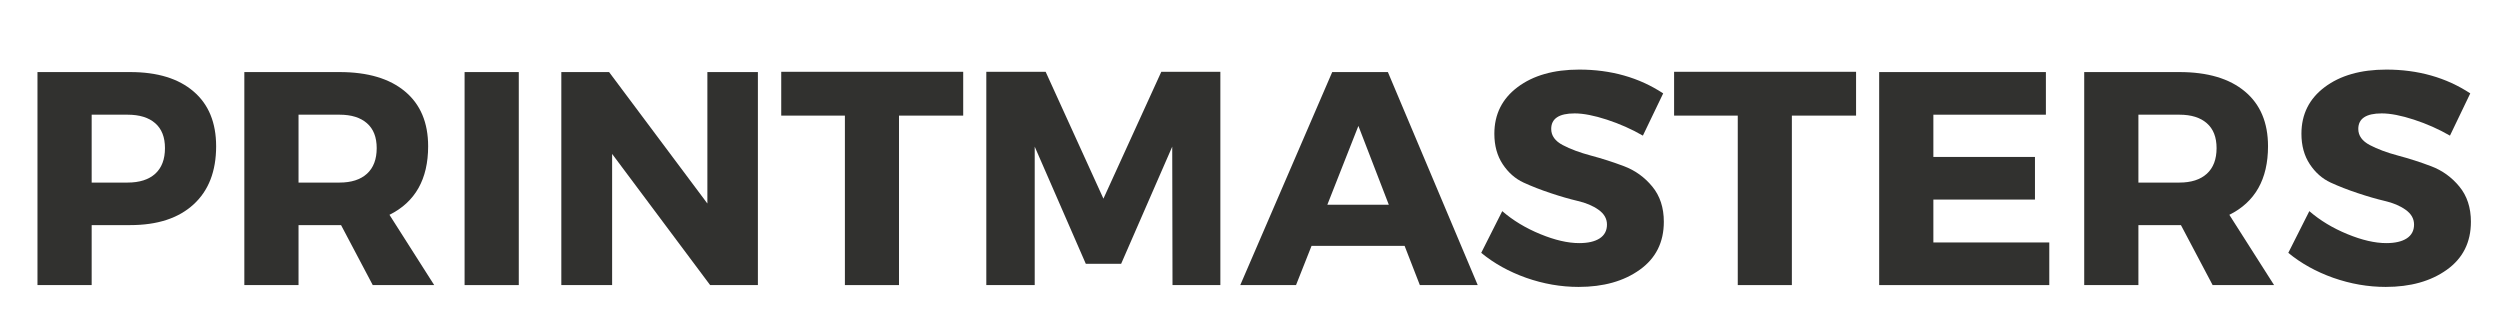 <svg version="1.0" preserveAspectRatio="xMidYMid meet" height="76" viewBox="0 0 425.25 57" zoomAndPan="magnify" width="567" xmlns:xlink="http://www.w3.org/1999/xlink" xmlns="http://www.w3.org/2000/svg"><defs><g></g></defs><g fill-opacity="1" fill="#31312f"><g transform="translate(2.749, 48.493)"><g><path d="M 3.625 -36.234 L 19.406 -36.234 C 24.031 -36.234 27.617 -35.133 30.172 -32.938 C 32.734 -30.75 34.016 -27.641 34.016 -23.609 C 34.016 -19.359 32.734 -16.062 30.172 -13.719 C 27.617 -11.375 24.031 -10.203 19.406 -10.203 L 12.844 -10.203 L 12.844 0 L 3.625 0 Z M 12.844 -28.984 L 12.844 -17.438 L 18.953 -17.438 C 20.984 -17.438 22.551 -17.938 23.656 -18.938 C 24.758 -19.945 25.312 -21.398 25.312 -23.297 C 25.312 -25.16 24.758 -26.57 23.656 -27.531 C 22.551 -28.5 20.984 -28.984 18.953 -28.984 Z M 12.844 -28.984"></path></g></g></g><g fill-opacity="1" fill="#31312f"><g transform="translate(37.936, 48.493)"><g><path d="M 25.469 0 L 20.078 -10.203 L 12.844 -10.203 L 12.844 0 L 3.625 0 L 3.625 -36.234 L 19.828 -36.234 C 24.617 -36.234 28.328 -35.133 30.953 -32.938 C 33.578 -30.75 34.891 -27.641 34.891 -23.609 C 34.891 -18.016 32.695 -14.129 28.312 -11.953 L 35.922 0 Z M 12.844 -17.438 L 19.828 -17.438 C 21.828 -17.438 23.379 -17.938 24.484 -18.938 C 25.586 -19.945 26.141 -21.398 26.141 -23.297 C 26.141 -25.16 25.586 -26.57 24.484 -27.531 C 23.379 -28.5 21.828 -28.984 19.828 -28.984 L 12.844 -28.984 Z M 12.844 -17.438"></path></g></g></g><g fill-opacity="1" fill="#31312f"><g transform="translate(75.401, 48.493)"><g><path d="M 12.844 0 L 3.625 0 L 3.625 -36.234 L 12.844 -36.234 Z M 12.844 0"></path></g></g></g><g fill-opacity="1" fill="#31312f"><g transform="translate(91.856, 48.493)"><g><path d="M 37.062 0 L 28.938 0 L 12.266 -22.312 L 12.266 0 L 3.625 0 L 3.625 -36.234 L 11.75 -36.234 L 28.469 -13.875 L 28.469 -36.234 L 37.062 -36.234 Z M 37.062 0"></path></g></g></g><g fill-opacity="1" fill="#31312f"><g transform="translate(132.529, 48.493)"><g><path d="M 31.312 -28.828 L 20.391 -28.828 L 20.391 0 L 11.188 0 L 11.188 -28.828 L 0.359 -28.828 L 0.359 -36.281 L 31.312 -36.281 Z M 31.312 -28.828"></path></g></g></g><g fill-opacity="1" fill="#31312f"><g transform="translate(164.146, 48.493)"><g><path d="M 43.438 0 L 35.297 0 L 35.25 -23.547 L 26.562 -3.625 L 20.547 -3.625 L 11.859 -23.547 L 11.859 0 L 3.625 0 L 3.625 -36.281 L 13.719 -36.281 L 23.547 -14.703 L 33.391 -36.281 L 43.438 -36.281 Z M 43.438 0"></path></g></g></g><g fill-opacity="1" fill="#31312f"><g transform="translate(211.235, 48.493)"><g><path d="M 27.688 -6.672 L 11.859 -6.672 L 9.219 0 L -0.266 0 L 15.375 -36.234 L 24.844 -36.234 L 40.125 0 L 30.281 0 Z M 25 -13.672 L 19.828 -27.078 L 14.547 -13.672 Z M 25 -13.672"></path></g></g></g><g fill-opacity="1" fill="#31312f"><g transform="translate(251.08, 48.493)"><g><path d="M 17.547 -36.656 C 22.961 -36.656 27.723 -35.305 31.828 -32.609 L 28.375 -25.422 C 26.469 -26.523 24.426 -27.43 22.25 -28.141 C 20.082 -28.848 18.254 -29.203 16.766 -29.203 C 14.109 -29.203 12.781 -28.32 12.781 -26.562 C 12.781 -25.414 13.438 -24.5 14.75 -23.812 C 16.062 -23.125 17.656 -22.531 19.531 -22.031 C 21.414 -21.531 23.297 -20.926 25.172 -20.219 C 27.055 -19.508 28.656 -18.359 29.969 -16.766 C 31.281 -15.18 31.938 -13.18 31.938 -10.766 C 31.938 -7.273 30.57 -4.555 27.844 -2.609 C 25.125 -0.66 21.656 0.312 17.438 0.312 C 14.438 0.312 11.469 -0.203 8.531 -1.234 C 5.602 -2.273 3.051 -3.691 0.875 -5.484 L 4.453 -12.578 C 6.285 -10.992 8.441 -9.691 10.922 -8.672 C 13.41 -7.648 15.617 -7.141 17.547 -7.141 C 19.035 -7.141 20.191 -7.406 21.016 -7.938 C 21.848 -8.477 22.266 -9.266 22.266 -10.297 C 22.266 -11.297 21.785 -12.133 20.828 -12.812 C 19.879 -13.488 18.695 -13.988 17.281 -14.312 C 15.875 -14.645 14.344 -15.086 12.688 -15.641 C 11.031 -16.191 9.492 -16.789 8.078 -17.438 C 6.66 -18.094 5.477 -19.133 4.531 -20.562 C 3.582 -22 3.109 -23.723 3.109 -25.734 C 3.109 -29.047 4.426 -31.691 7.062 -33.672 C 9.707 -35.66 13.203 -36.656 17.547 -36.656 Z M 17.547 -36.656"></path></g></g></g><g fill-opacity="1" fill="#31312f"><g transform="translate(284.405, 48.493)"><g><path d="M 31.312 -28.828 L 20.391 -28.828 L 20.391 0 L 11.188 0 L 11.188 -28.828 L 0.359 -28.828 L 0.359 -36.281 L 31.312 -36.281 Z M 31.312 -28.828"></path></g></g></g><g fill-opacity="1" fill="#31312f"><g transform="translate(316.022, 48.493)"><g><path d="M 31.984 -28.984 L 12.844 -28.984 L 12.844 -21.797 L 30.125 -21.797 L 30.125 -14.547 L 12.844 -14.547 L 12.844 -7.25 L 32.562 -7.25 L 32.562 0 L 3.625 0 L 3.625 -36.234 L 31.984 -36.234 Z M 31.984 -28.984"></path></g></g></g><g fill-opacity="1" fill="#31312f"><g transform="translate(350.899, 48.493)"><g><path d="M 25.469 0 L 20.078 -10.203 L 12.844 -10.203 L 12.844 0 L 3.625 0 L 3.625 -36.234 L 19.828 -36.234 C 24.617 -36.234 28.328 -35.133 30.953 -32.938 C 33.578 -30.75 34.891 -27.641 34.891 -23.609 C 34.891 -18.016 32.695 -14.129 28.312 -11.953 L 35.922 0 Z M 12.844 -17.438 L 19.828 -17.438 C 21.828 -17.438 23.379 -17.938 24.484 -18.938 C 25.586 -19.945 26.141 -21.398 26.141 -23.297 C 26.141 -25.16 25.586 -26.57 24.484 -27.531 C 23.379 -28.5 21.828 -28.984 19.828 -28.984 L 12.844 -28.984 Z M 12.844 -17.438"></path></g></g></g><g fill-opacity="1" fill="#31312f"><g transform="translate(388.364, 48.493)"><g><path d="M 17.547 -36.656 C 22.961 -36.656 27.723 -35.305 31.828 -32.609 L 28.375 -25.422 C 26.469 -26.523 24.426 -27.43 22.25 -28.141 C 20.082 -28.848 18.254 -29.203 16.766 -29.203 C 14.109 -29.203 12.781 -28.32 12.781 -26.562 C 12.781 -25.414 13.438 -24.5 14.75 -23.812 C 16.062 -23.125 17.656 -22.531 19.531 -22.031 C 21.414 -21.531 23.297 -20.926 25.172 -20.219 C 27.055 -19.508 28.656 -18.359 29.969 -16.766 C 31.281 -15.18 31.938 -13.18 31.938 -10.766 C 31.938 -7.273 30.57 -4.555 27.844 -2.609 C 25.125 -0.66 21.656 0.312 17.438 0.312 C 14.438 0.312 11.469 -0.203 8.531 -1.234 C 5.602 -2.273 3.051 -3.691 0.875 -5.484 L 4.453 -12.578 C 6.285 -10.992 8.441 -9.691 10.922 -8.672 C 13.41 -7.648 15.617 -7.141 17.547 -7.141 C 19.035 -7.141 20.191 -7.406 21.016 -7.938 C 21.848 -8.477 22.266 -9.266 22.266 -10.297 C 22.266 -11.297 21.785 -12.133 20.828 -12.812 C 19.879 -13.488 18.695 -13.988 17.281 -14.312 C 15.875 -14.645 14.344 -15.086 12.688 -15.641 C 11.031 -16.191 9.492 -16.789 8.078 -17.438 C 6.66 -18.094 5.477 -19.133 4.531 -20.562 C 3.582 -22 3.109 -23.723 3.109 -25.734 C 3.109 -29.047 4.426 -31.691 7.062 -33.672 C 9.707 -35.66 13.203 -36.656 17.547 -36.656 Z M 17.547 -36.656"></path></g></g></g></svg>